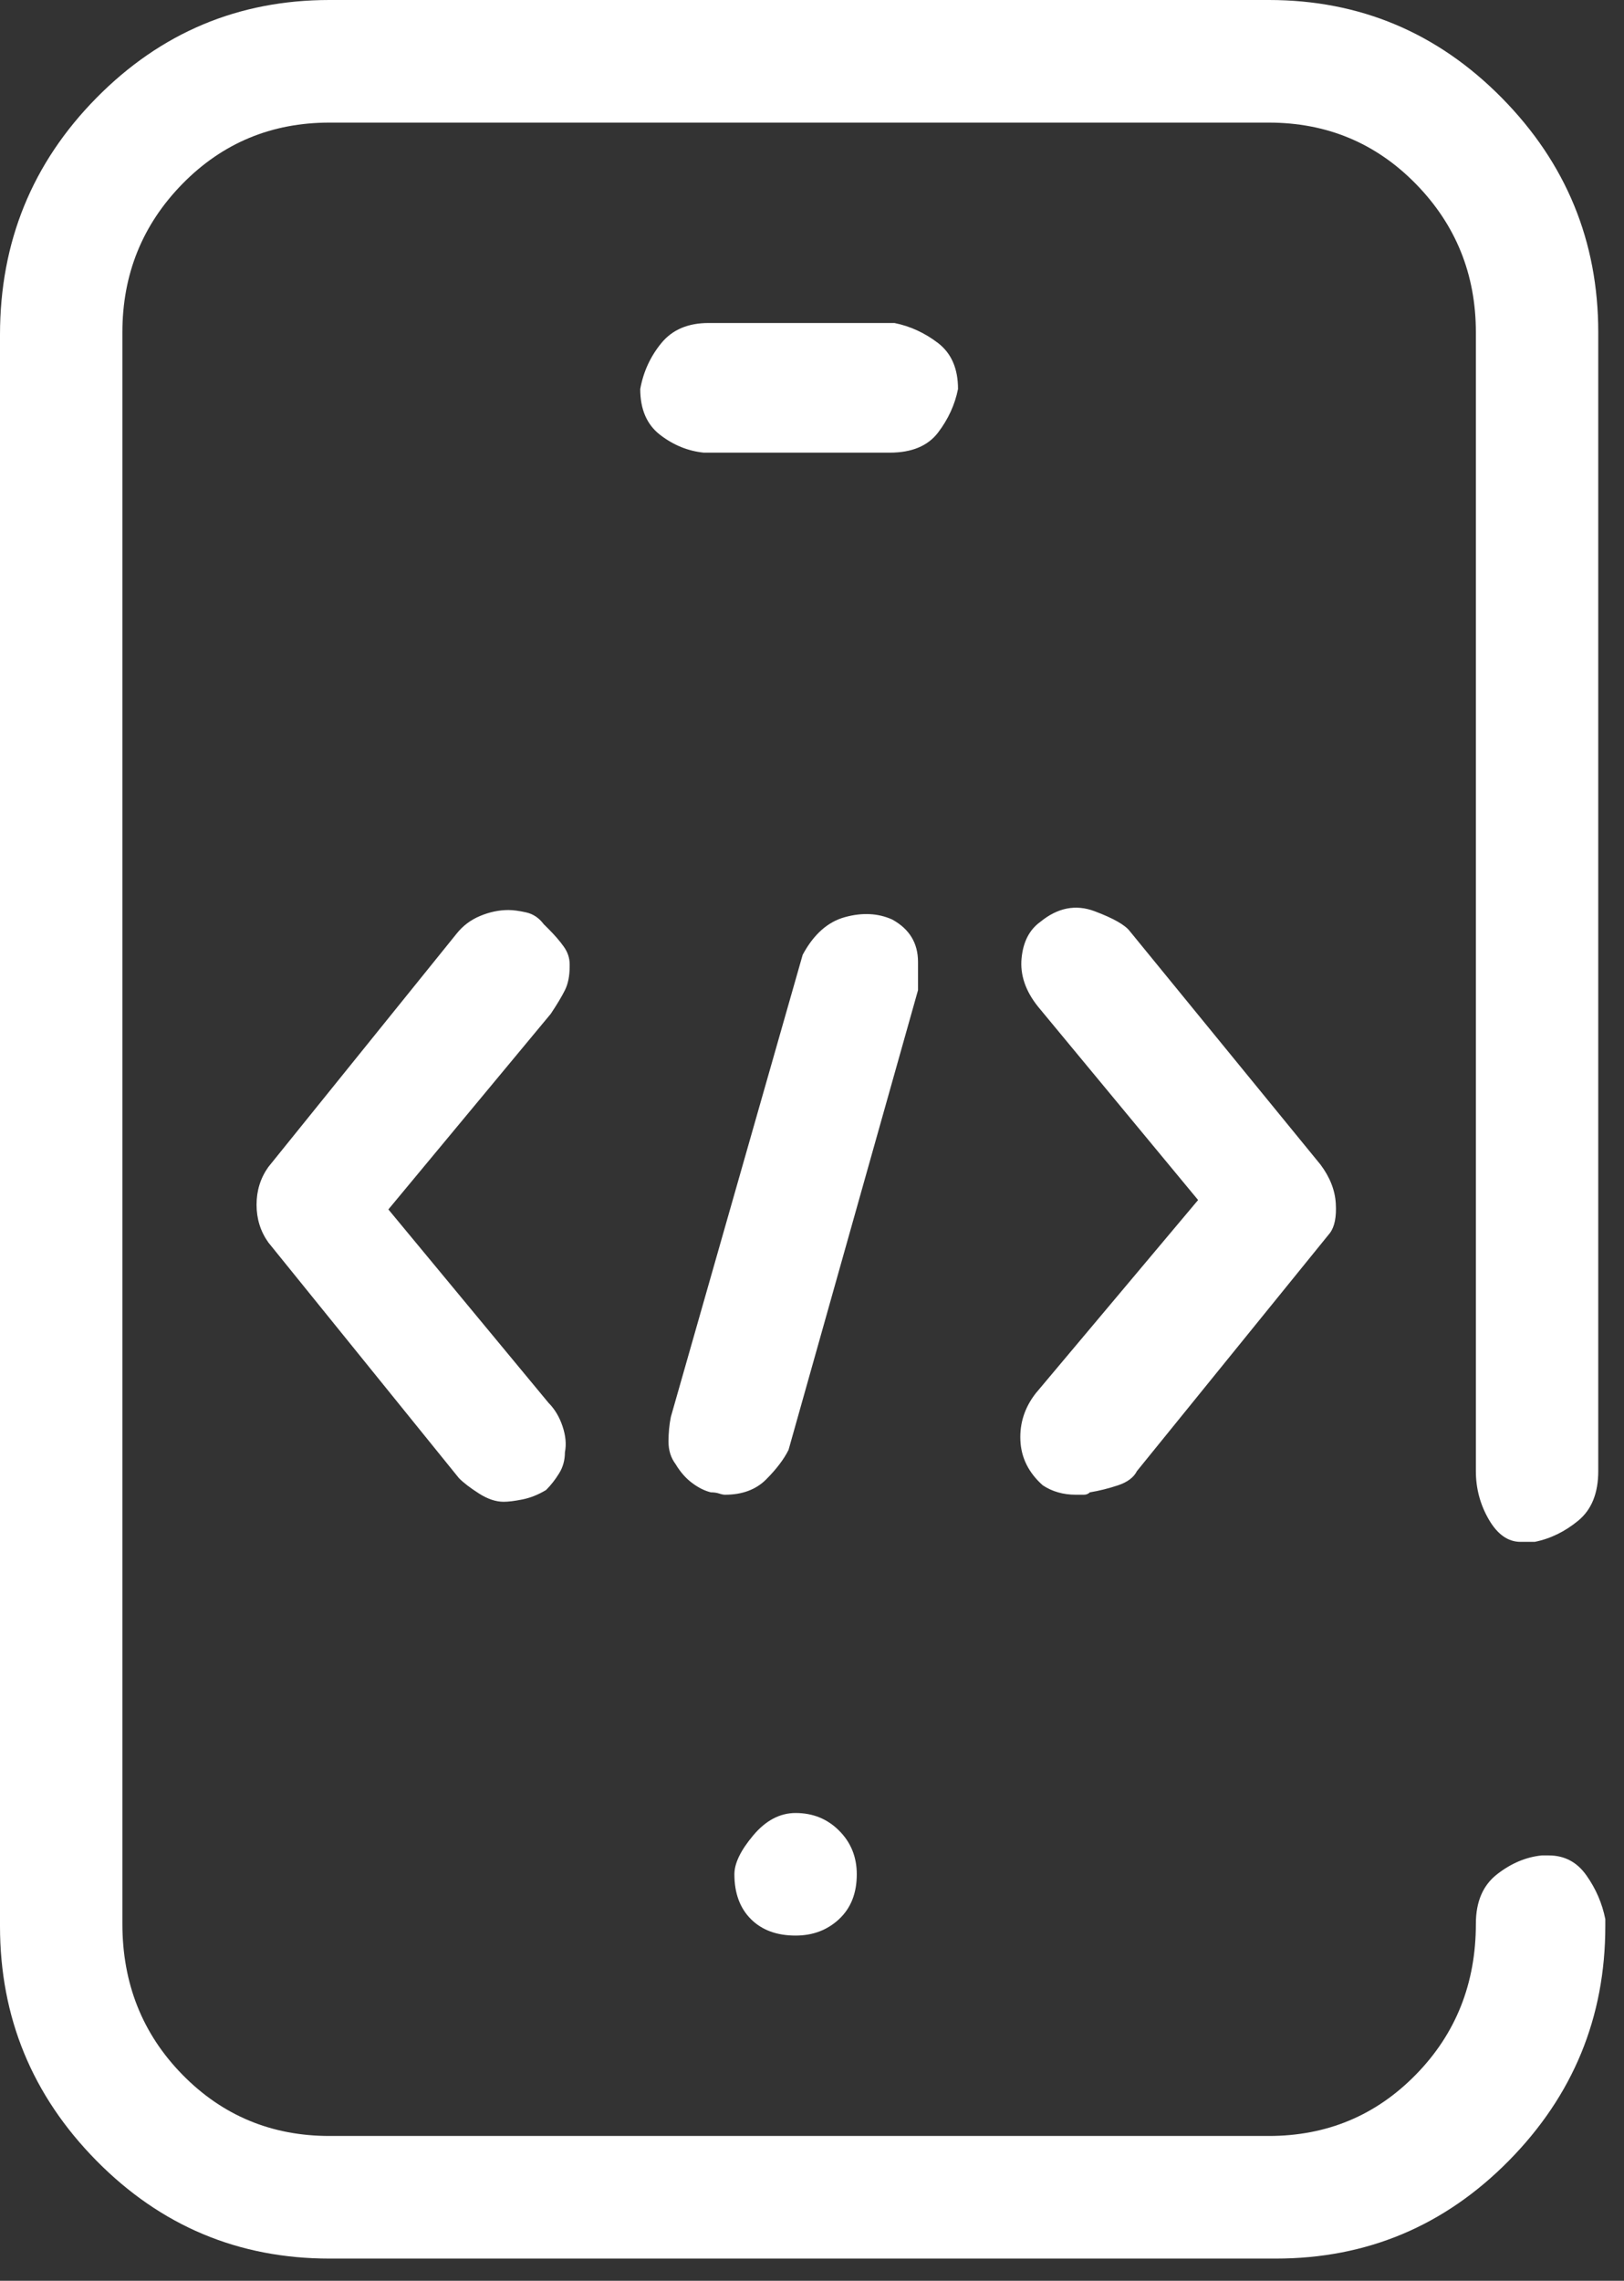 <svg width="47" height="66" viewBox="0 0 47 66" fill="none" xmlns="http://www.w3.org/2000/svg">
<rect x="0" y="0" width="47" height="66" fill="#333333" stroke="none"/>
<path d="M27.726 11.257C27.726 10.665 27.533 10.222 27.147 9.926C26.761 9.631 26.34 9.438 25.886 9.347H20.505C19.914 9.347 19.46 9.54 19.142 9.926C18.824 10.313 18.62 10.757 18.529 11.257C18.529 11.848 18.722 12.291 19.108 12.587C19.494 12.883 19.914 13.053 20.369 13.099H25.75C26.386 13.099 26.852 12.905 27.147 12.519C27.442 12.132 27.635 11.712 27.726 11.257ZM46.459 55.534C46.368 55.079 46.187 54.658 45.914 54.272C45.642 53.885 45.279 53.692 44.824 53.692H44.62C44.166 53.737 43.734 53.919 43.326 54.237C42.917 54.556 42.713 55.033 42.713 55.67C42.713 57.398 42.133 58.854 40.975 60.036C39.817 61.219 38.398 61.81 36.718 61.81H9.537C7.857 61.81 6.438 61.219 5.279 60.036C4.121 58.854 3.542 57.398 3.542 55.67V9.619C3.542 7.937 4.121 6.504 5.279 5.321C6.438 4.139 7.857 3.548 9.537 3.548H36.718C38.398 3.548 39.817 4.139 40.975 5.321C42.133 6.504 42.713 7.937 42.713 9.619V42.571C42.713 43.072 42.837 43.538 43.087 43.97C43.337 44.402 43.644 44.618 44.007 44.618C44.052 44.618 44.098 44.618 44.143 44.618C44.188 44.618 44.234 44.618 44.279 44.618H44.416C44.87 44.527 45.29 44.322 45.676 44.004C46.062 43.686 46.255 43.208 46.255 42.571V9.619C46.255 6.981 45.324 4.719 43.462 2.831C41.6 0.944 39.352 -6.10352e-05 36.718 -6.10352e-05H9.537C6.903 -6.10352e-05 4.655 0.944 2.793 2.831C0.931 4.719 0 7.004 0 9.688V55.738C0 58.376 0.931 60.639 2.793 62.527C4.655 64.414 6.903 65.358 9.537 65.358H36.922C39.556 65.358 41.804 64.414 43.666 62.527C45.528 60.639 46.459 58.376 46.459 55.738V55.534ZM21.254 54.237C21.254 54.783 21.413 55.215 21.731 55.534C22.049 55.852 22.48 56.011 23.025 56.011C23.525 56.011 23.945 55.852 24.285 55.534C24.626 55.215 24.796 54.783 24.796 54.237C24.796 53.737 24.626 53.316 24.285 52.975C23.945 52.634 23.525 52.464 23.025 52.464C22.571 52.464 22.162 52.68 21.799 53.112C21.436 53.544 21.254 53.919 21.254 54.237ZM16.486 27.903C16.486 27.721 16.429 27.551 16.315 27.392C16.202 27.232 16.054 27.062 15.873 26.88L15.736 26.744C15.6 26.562 15.43 26.448 15.225 26.402C15.021 26.357 14.851 26.334 14.714 26.334C14.442 26.334 14.169 26.391 13.897 26.505C13.624 26.618 13.397 26.789 13.216 27.016L7.766 33.77C7.539 34.089 7.425 34.453 7.425 34.862C7.425 35.271 7.539 35.635 7.766 35.954L13.284 42.776C13.42 42.912 13.613 43.06 13.863 43.219C14.113 43.379 14.351 43.458 14.578 43.458C14.714 43.458 14.896 43.435 15.123 43.39C15.35 43.344 15.577 43.254 15.804 43.117C15.941 42.981 16.066 42.822 16.179 42.639C16.293 42.458 16.349 42.253 16.349 42.026C16.395 41.798 16.372 41.548 16.281 41.275C16.19 41.002 16.054 40.775 15.873 40.593L11.24 34.998L15.941 29.336C16.122 29.063 16.259 28.836 16.349 28.654C16.44 28.472 16.486 28.244 16.486 27.971V27.903ZM30.178 42.981C30.314 43.072 30.462 43.14 30.621 43.185C30.78 43.231 30.95 43.254 31.132 43.254C31.223 43.254 31.302 43.254 31.37 43.254C31.438 43.254 31.495 43.231 31.541 43.185C31.813 43.14 32.086 43.072 32.358 42.981C32.63 42.89 32.812 42.753 32.903 42.571L38.489 35.681C38.625 35.499 38.682 35.215 38.659 34.828C38.637 34.441 38.489 34.066 38.217 33.702L32.699 26.948C32.562 26.766 32.222 26.573 31.677 26.368C31.132 26.164 30.61 26.266 30.11 26.675C29.792 26.903 29.61 27.255 29.565 27.733C29.52 28.21 29.678 28.677 30.042 29.131L34.674 34.726L29.974 40.32C29.656 40.729 29.508 41.184 29.531 41.684C29.554 42.185 29.769 42.617 30.178 42.981ZM25.818 26.607C25.41 26.425 24.955 26.402 24.456 26.539C23.956 26.675 23.547 27.039 23.23 27.63L19.415 41.002C19.369 41.23 19.347 41.468 19.347 41.718C19.347 41.969 19.415 42.185 19.551 42.367C19.687 42.594 19.846 42.776 20.028 42.912C20.21 43.049 20.391 43.14 20.573 43.185C20.664 43.185 20.743 43.197 20.811 43.219C20.879 43.242 20.936 43.254 20.982 43.254C21.481 43.254 21.879 43.106 22.174 42.81C22.469 42.514 22.685 42.23 22.821 41.957L26.568 28.654C26.568 28.654 26.568 28.381 26.568 27.835C26.568 27.289 26.318 26.88 25.818 26.607Z" fill="white"/>
</svg>
